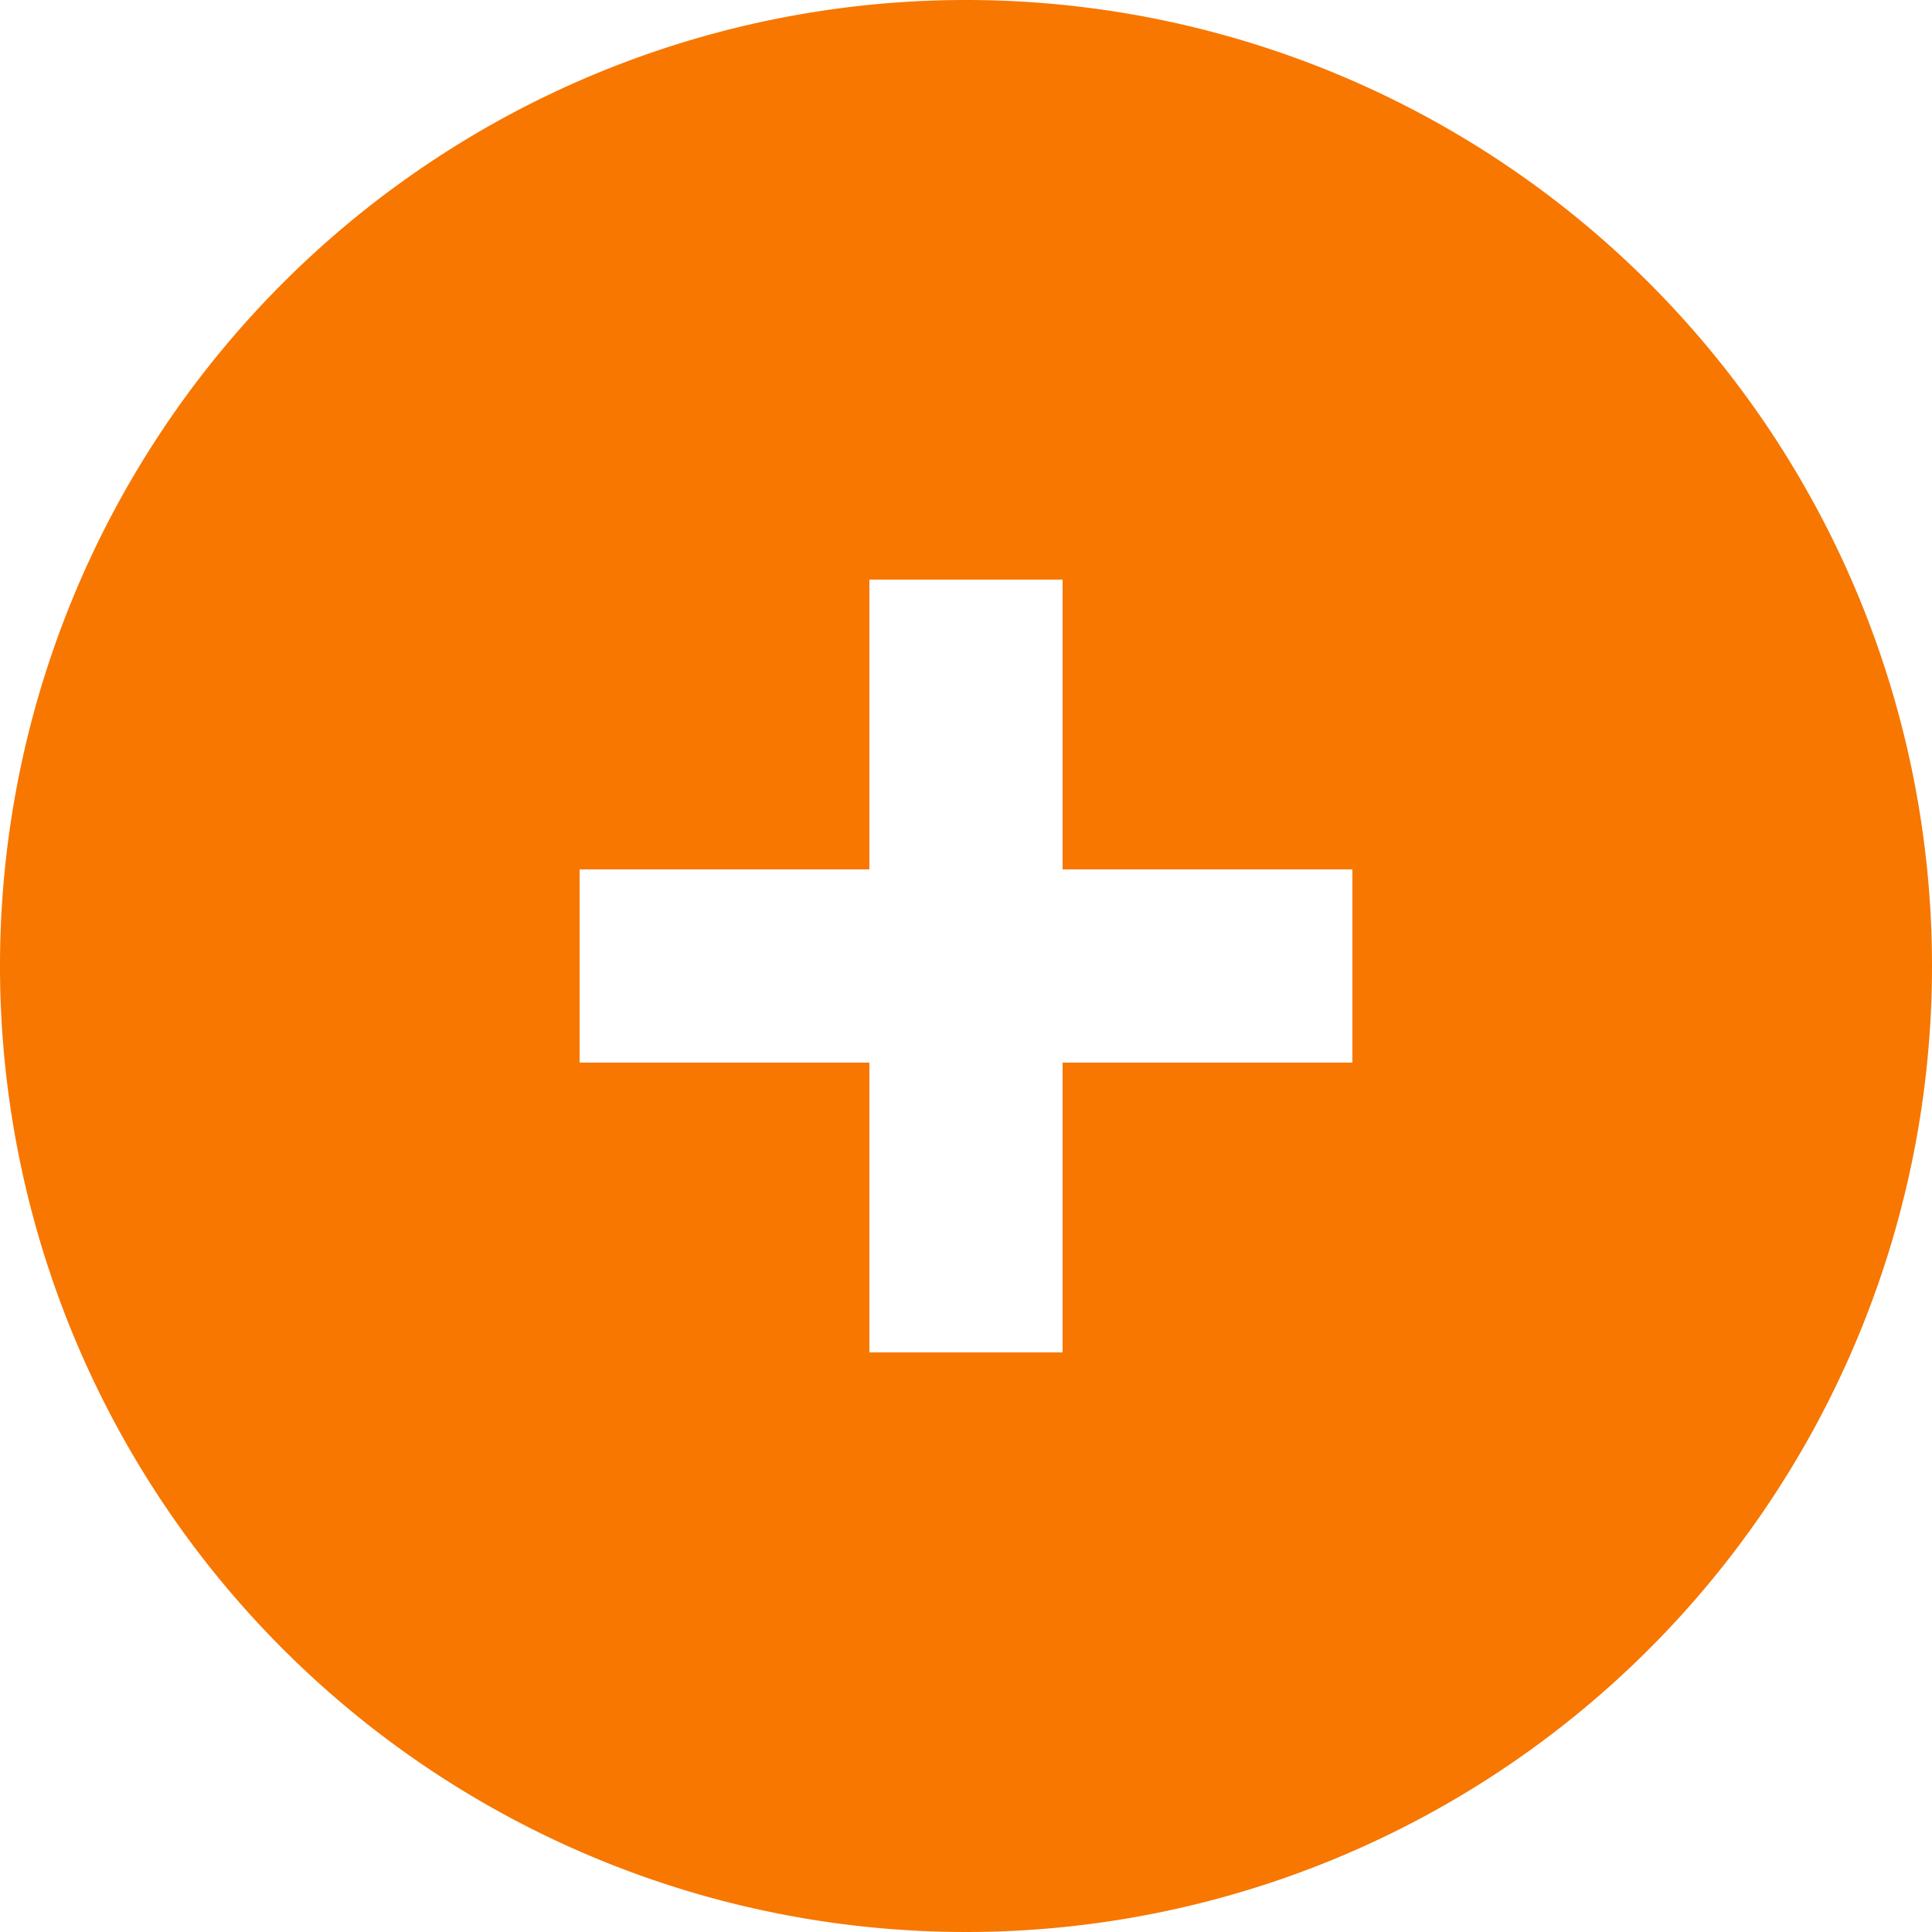 <svg xmlns="http://www.w3.org/2000/svg" width="44" height="44" viewBox="0 0 44 44">
  <path id="icons8-add" d="M24,2A22,22,0,1,0,46,24,22,22,0,0,0,24,2Zm8.8,24.2H26.2v6.6H21.8V26.2H15.2V21.8h6.6V15.2h4.4v6.6h6.6Z" transform="translate(-2 -2)" fill="#f77700"/>
</svg>
